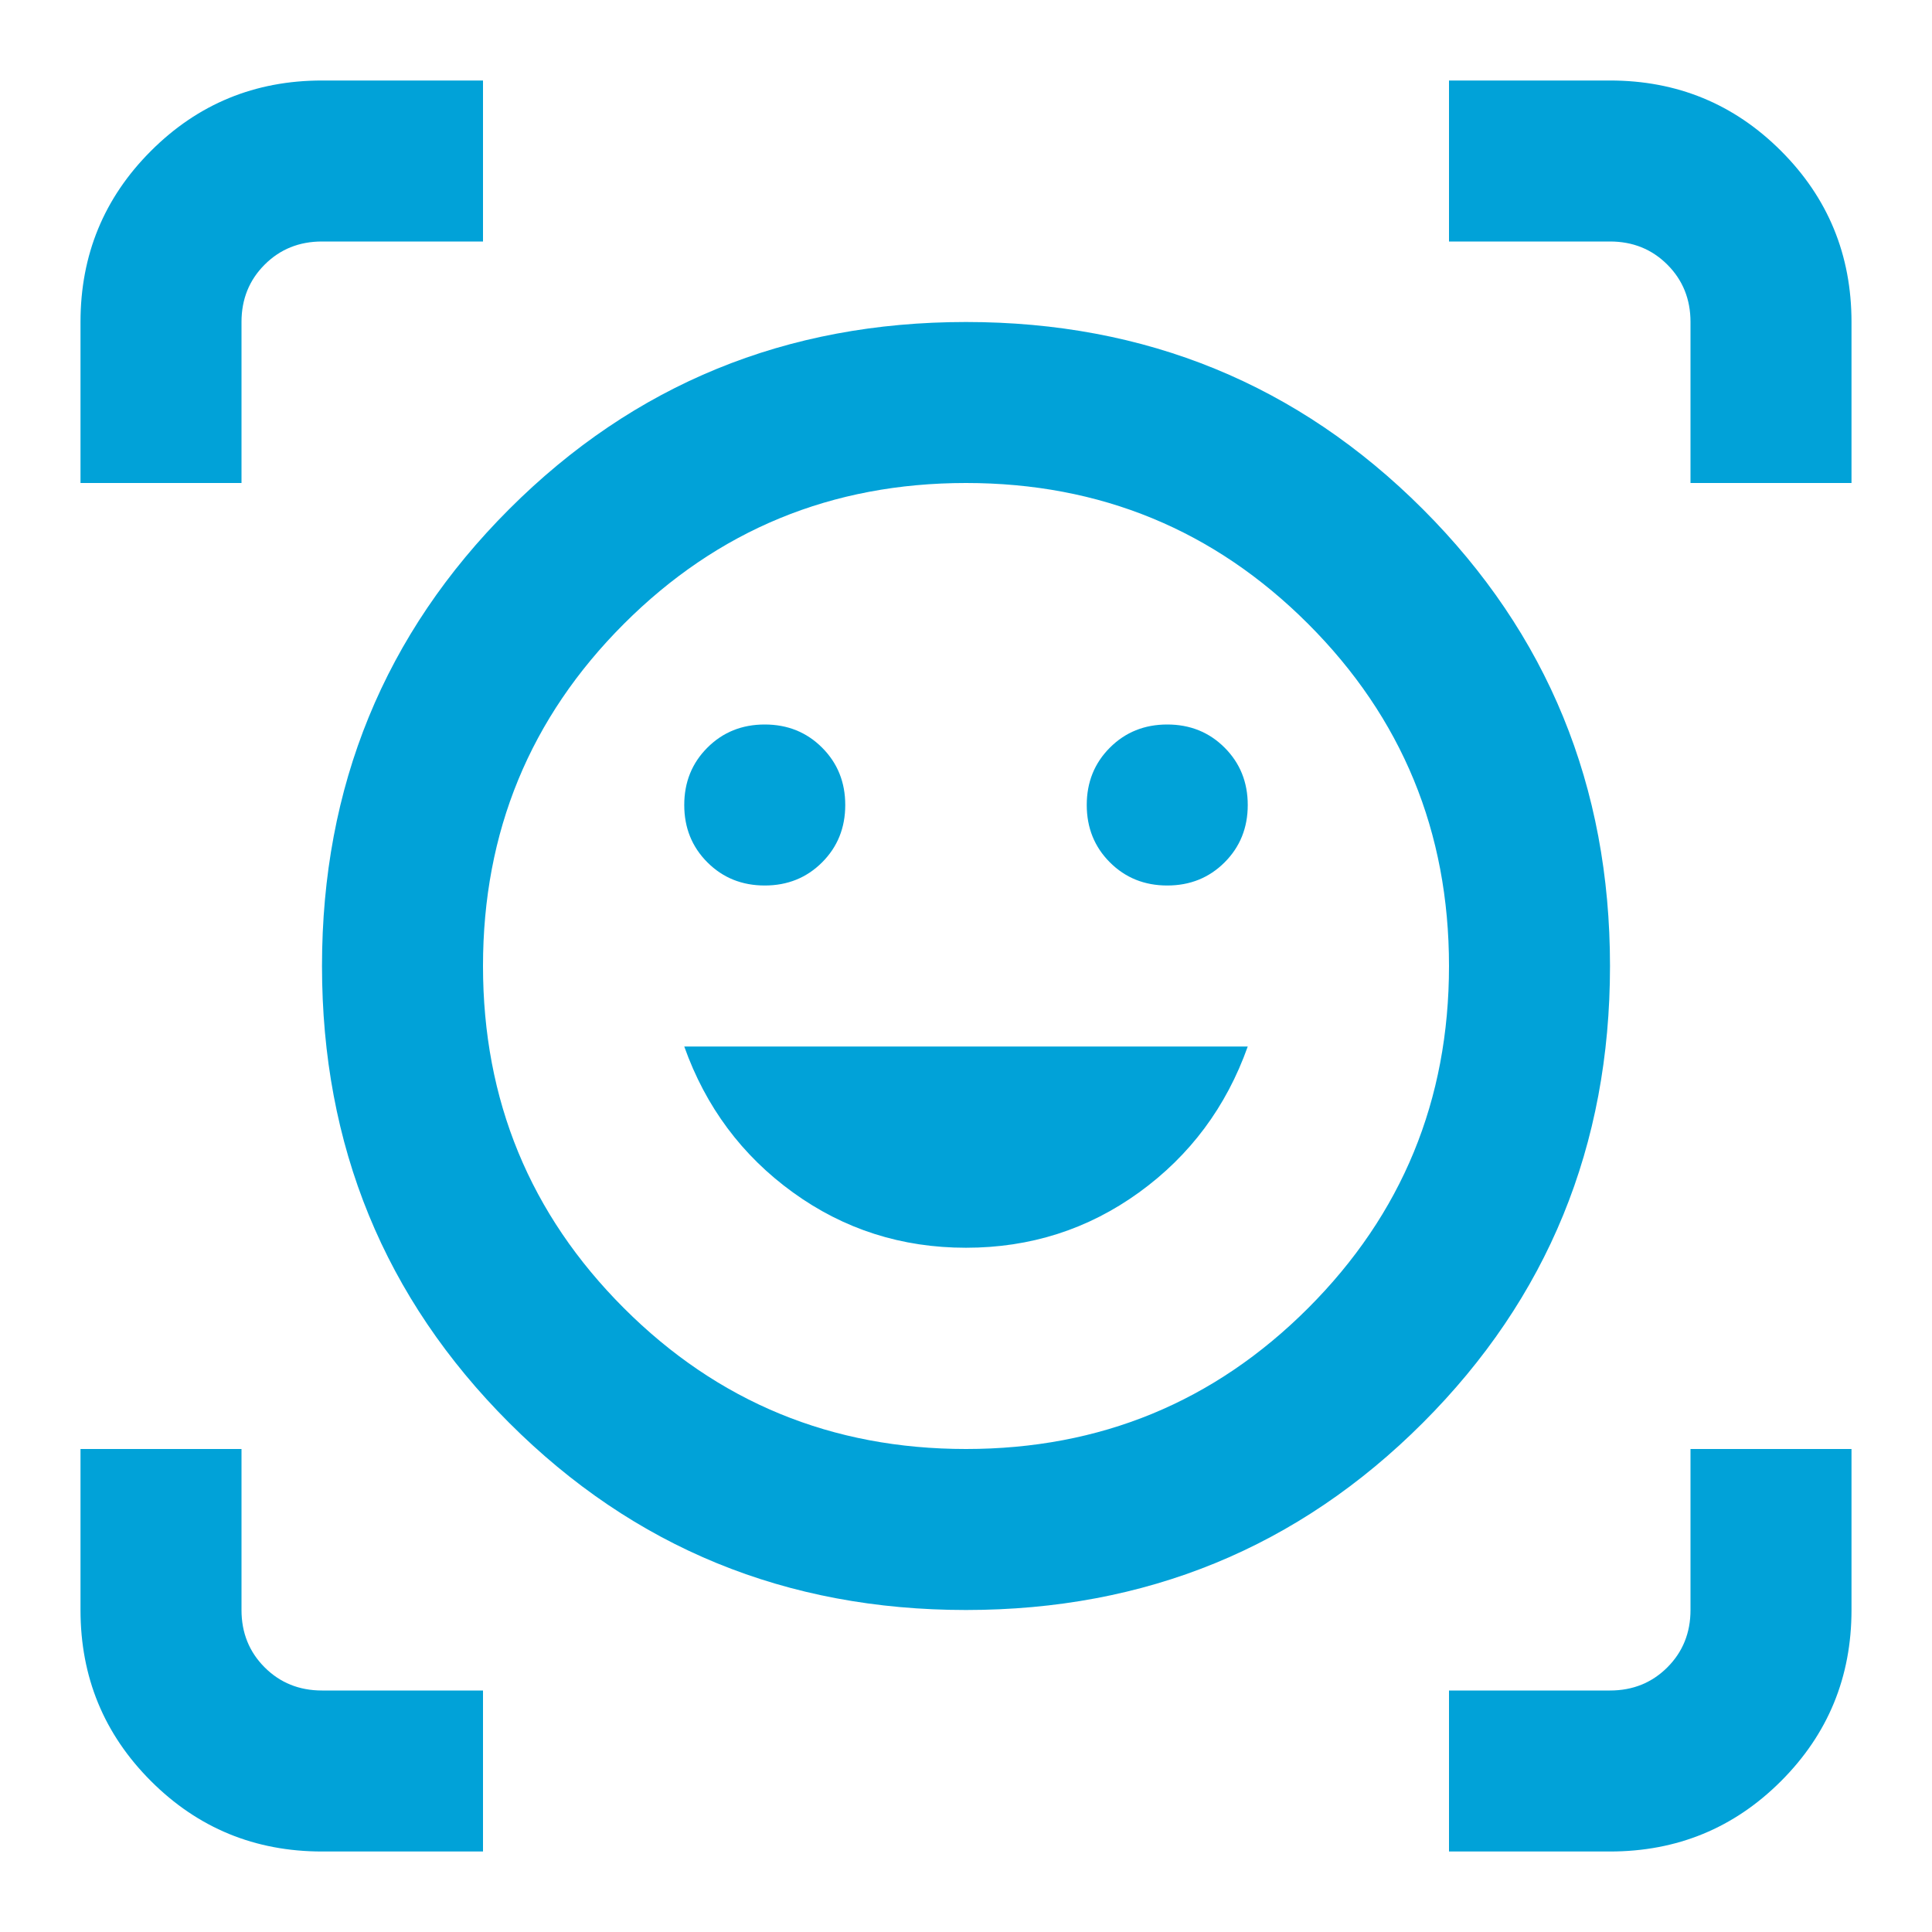 <svg xmlns="http://www.w3.org/2000/svg" height="24" fill="#01A2D8" viewBox="0 -960 960 960" width="24"><path d="M480-800q134 0 227 93t93 227q0 134-93 227t-227 93q-134 0-227-93t-93-227q0-134 93-227t227-93Zm0 560q100 0 170-70t70-170q0-100-70-170t-170-70q-100 0-170 70t-70 170q0 100 70 170t170 70Zm0-100q48 0 86-27.5t54-72.5H340q16 45 54 72.5t86 27.5ZM340-560q0 17 11.5 28.5T380-520q17 0 28.5-11.5T420-560q0-17-11.5-28.5T380-600q-17 0-28.5 11.5T340-560Zm200 0q0 17 11.5 28.5T580-520q17 0 28.5-11.5T620-560q0-17-11.5-28.5T580-600q-17 0-28.5 11.5T540-560ZM40-720v-80q0-50 35-85t85-35h80v80h-80q-17 0-28.5 11.5T120-800v80H40ZM160-40q-50 0-85-35t-35-85v-80h80v80q0 17 11.5 28.5T160-120h80v80h-80Zm560 0v-80h80q17 0 28.5-11.5T840-160v-80h80v80q0 50-35 85t-85 35h-80Zm120-680v-80q0-17-11.5-28.5T800-840h-80v-80h80q50 0 85 35t35 85v80h-80ZM480-480Z"/></svg>